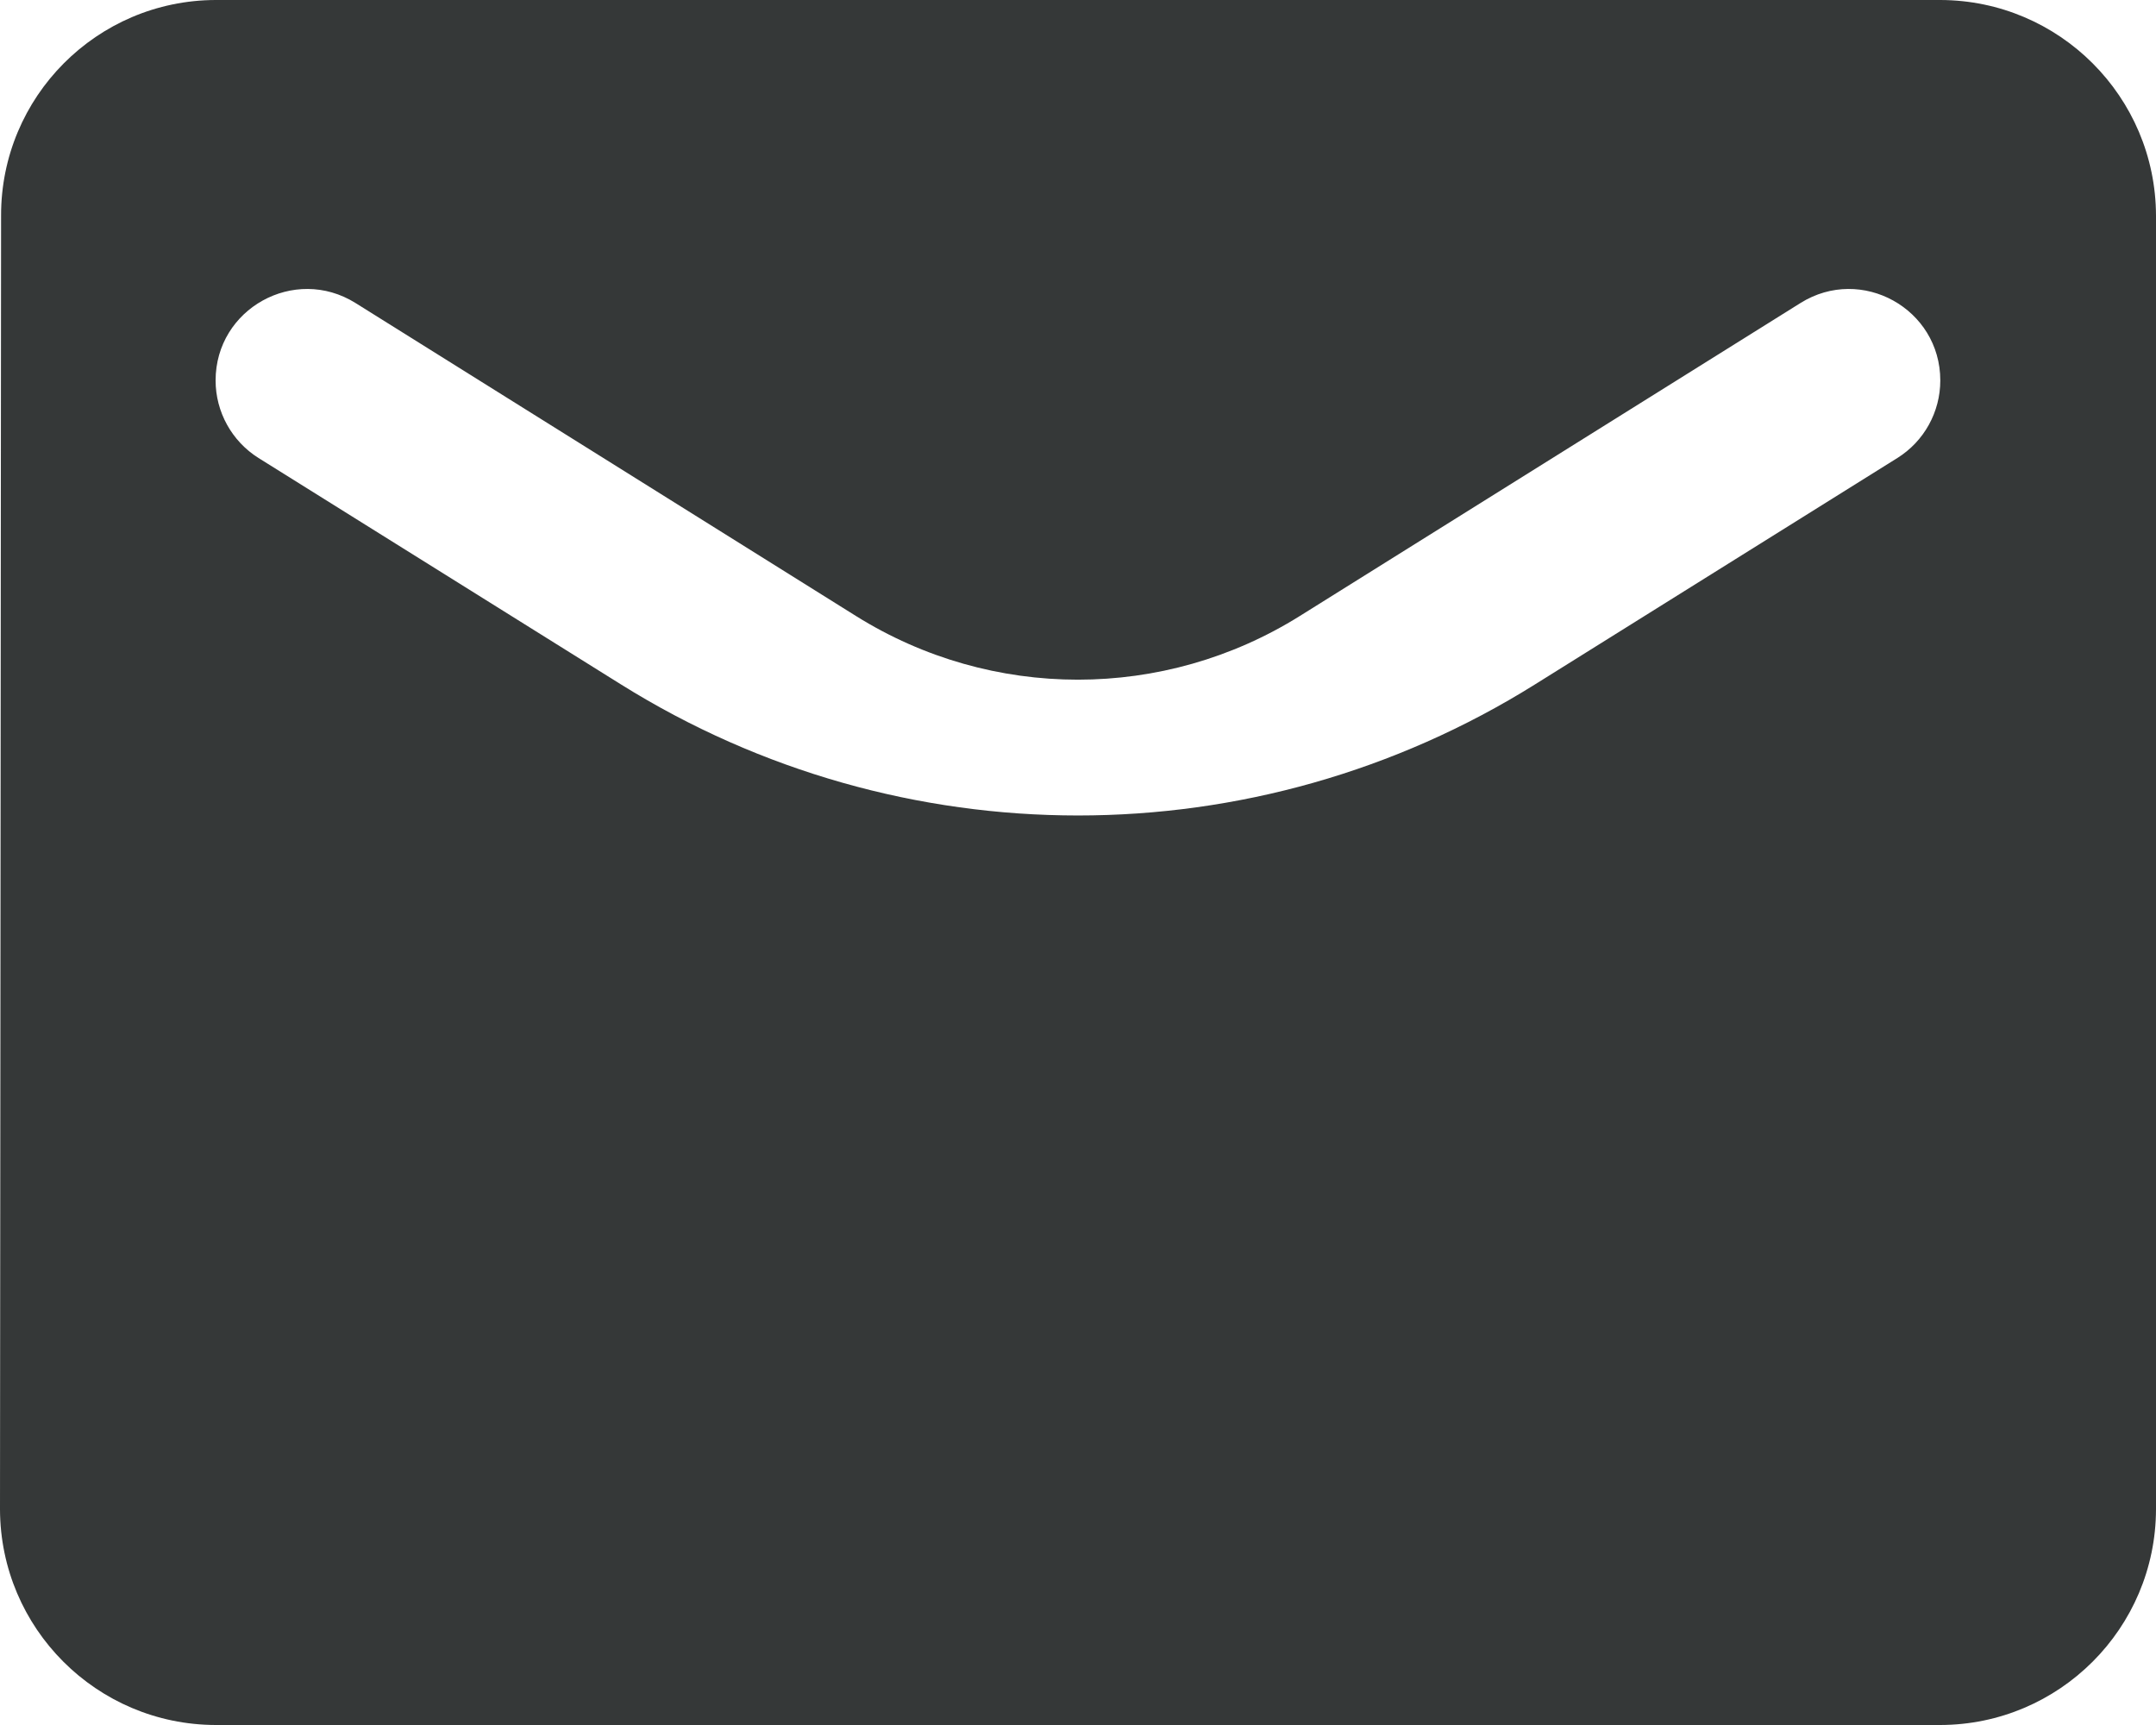 <svg width="20" height="16" viewBox="0 0 20 16" fill="none" xmlns="http://www.w3.org/2000/svg">
<path fill-rule="evenodd" clip-rule="evenodd" d="M2 0H18C19.103 0.003 19.997 0.897 20 2V14C19.997 15.103 19.103 15.997 18 16H2C0.897 15.997 0.003 15.103 0 14L0.01 2C0.008 0.898 0.899 0.003 2 0ZM5.76 6.348C8.354 7.969 11.645 7.969 14.238 6.349L17.601 4.248C17.849 4.093 17.999 3.821 17.999 3.529C17.999 2.863 17.267 2.458 16.703 2.81L12.057 5.714C10.798 6.501 9.2 6.501 7.941 5.714L3.297 2.81C2.732 2.458 2 2.863 2 3.529C2 3.821 2.151 4.093 2.398 4.248L5.76 6.348Z" fill="#353838"/>
</svg>
